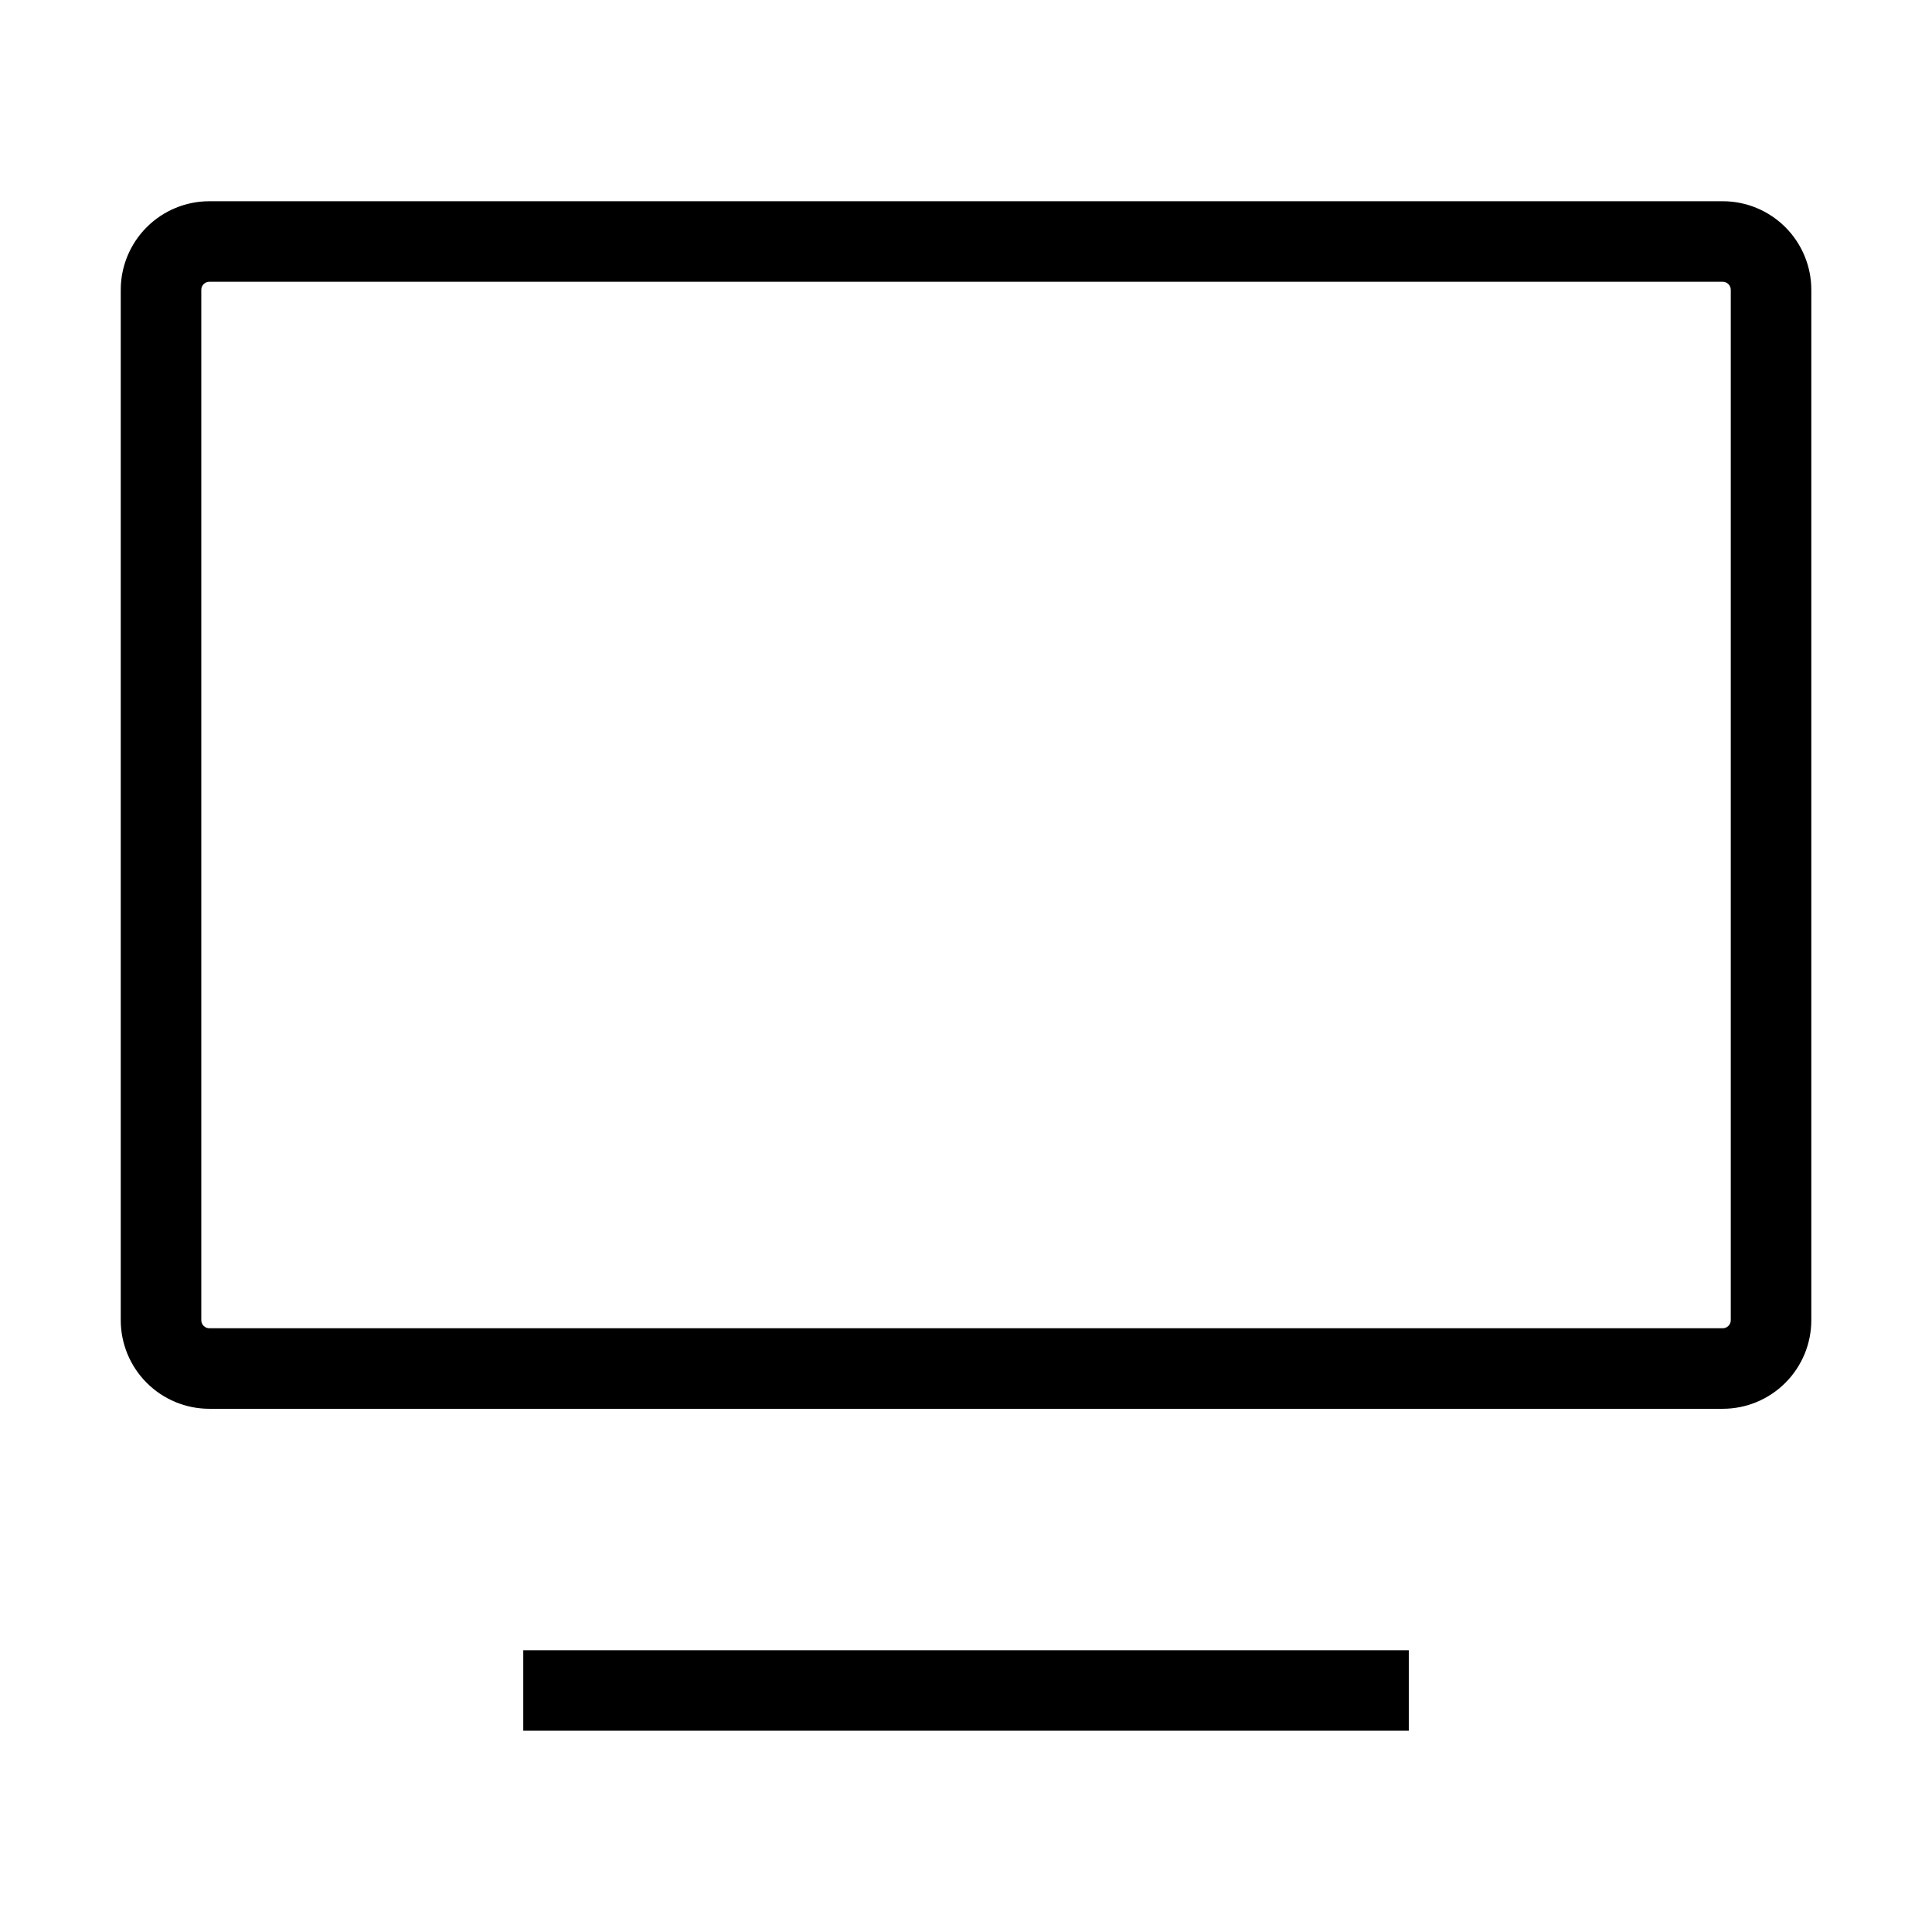 <svg viewBox="0 0 32 32" height="32" width="32" xmlns="http://www.w3.org/2000/svg" version="1.1"><title>eshop-advantages-appointment-online-title</title><path d="M8.667 27.333h14.667v1.333h-14.667v-1.333z"></path><path d="M3.467 4.667c-0.035 0-0.069 0.014-0.094 0.039s-0.039 0.059-0.039 0.094v17.067c0 0.035 0.014 0.069 0.039 0.094s0.059 0.039 0.094 0.039h25.067c0.035 0 0.069-0.014 0.094-0.039s0.039-0.059 0.039-0.094v-17.067c0-0.035-0.014-0.069-0.039-0.094s-0.059-0.039-0.094-0.039h-25.067zM2.43 3.763c0.275-0.275 0.648-0.43 1.037-0.43h25.067c0.389 0 0.762 0.155 1.037 0.43s0.43 0.648 0.43 1.037v17.067c0 0.389-0.155 0.762-0.43 1.037s-0.648 0.43-1.037 0.43h-25.067c-0.389 0-0.762-0.155-1.037-0.43s-0.43-0.648-0.43-1.037v-17.067c0-0.389 0.155-0.762 0.43-1.037z"></path></svg>